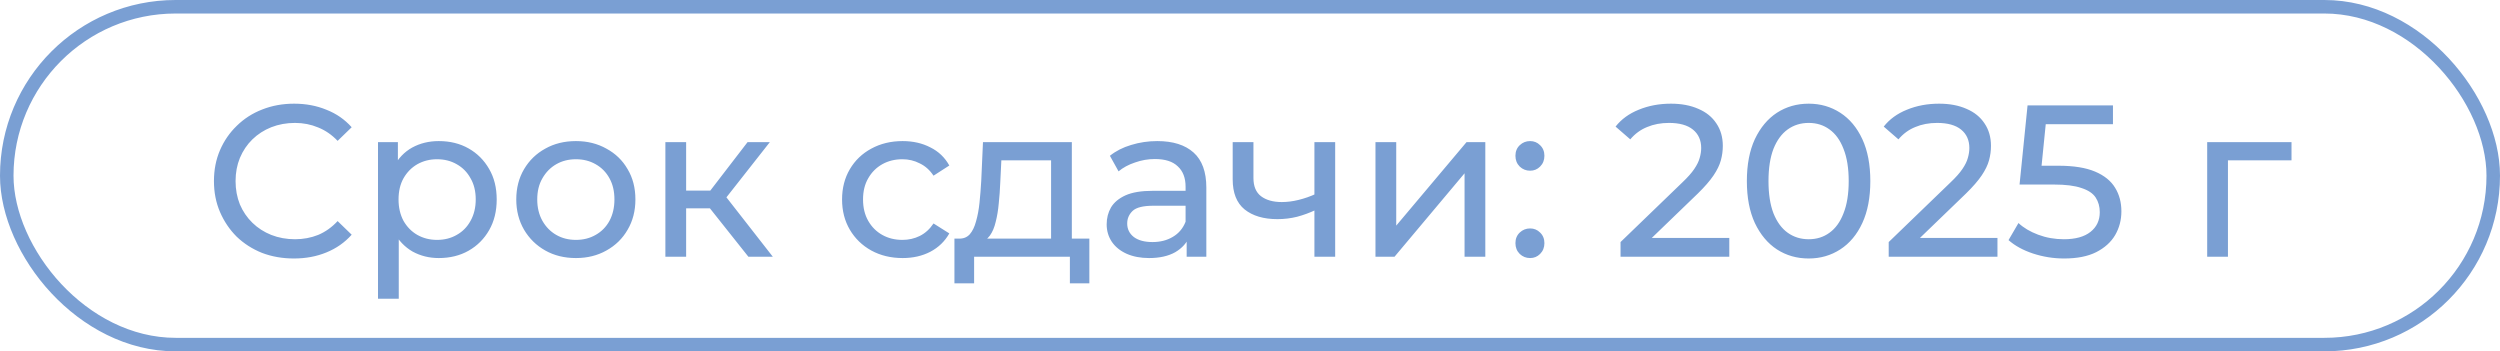 <?xml version="1.0" encoding="UTF-8"?> <svg xmlns="http://www.w3.org/2000/svg" width="185" height="26" viewBox="0 0 185 26" fill="none"><rect x="0.5" y="0.5" width="184" height="25" rx="12.5" stroke="#7A9FD3"></rect><path d="M21.752 19.128C20.899 19.128 20.109 18.989 19.384 18.712C18.669 18.424 18.045 18.024 17.512 17.512C16.989 16.989 16.579 16.381 16.28 15.688C15.981 14.995 15.832 14.232 15.832 13.4C15.832 12.568 15.981 11.805 16.28 11.112C16.579 10.419 16.995 9.816 17.528 9.304C18.061 8.781 18.685 8.381 19.4 8.104C20.125 7.816 20.915 7.672 21.768 7.672C22.632 7.672 23.427 7.821 24.152 8.12C24.888 8.408 25.512 8.84 26.024 9.416L24.984 10.424C24.557 9.976 24.077 9.645 23.544 9.432C23.011 9.208 22.44 9.096 21.832 9.096C21.203 9.096 20.616 9.203 20.072 9.416C19.539 9.629 19.075 9.928 18.68 10.312C18.285 10.696 17.976 11.155 17.752 11.688C17.539 12.211 17.432 12.781 17.432 13.4C17.432 14.019 17.539 14.595 17.752 15.128C17.976 15.651 18.285 16.104 18.68 16.488C19.075 16.872 19.539 17.171 20.072 17.384C20.616 17.597 21.203 17.704 21.832 17.704C22.44 17.704 23.011 17.597 23.544 17.384C24.077 17.16 24.557 16.819 24.984 16.36L26.024 17.368C25.512 17.944 24.888 18.381 24.152 18.68C23.427 18.979 22.627 19.128 21.752 19.128ZM32.468 19.096C31.764 19.096 31.119 18.936 30.532 18.616C29.956 18.285 29.492 17.8 29.14 17.16C28.799 16.52 28.628 15.72 28.628 14.76C28.628 13.8 28.794 13 29.124 12.36C29.466 11.72 29.924 11.24 30.5 10.92C31.087 10.6 31.743 10.44 32.468 10.44C33.3 10.44 34.036 10.621 34.676 10.984C35.316 11.347 35.823 11.853 36.196 12.504C36.57 13.144 36.756 13.896 36.756 14.76C36.756 15.624 36.57 16.381 36.196 17.032C35.823 17.683 35.316 18.189 34.676 18.552C34.036 18.915 33.3 19.096 32.468 19.096ZM27.972 22.104V10.52H29.444V12.808L29.348 14.776L29.508 16.744V22.104H27.972ZM32.34 17.752C32.884 17.752 33.37 17.629 33.796 17.384C34.234 17.139 34.575 16.792 34.82 16.344C35.076 15.885 35.204 15.357 35.204 14.76C35.204 14.152 35.076 13.629 34.82 13.192C34.575 12.744 34.234 12.397 33.796 12.152C33.37 11.907 32.884 11.784 32.34 11.784C31.807 11.784 31.322 11.907 30.884 12.152C30.458 12.397 30.116 12.744 29.86 13.192C29.615 13.629 29.492 14.152 29.492 14.76C29.492 15.357 29.615 15.885 29.86 16.344C30.116 16.792 30.458 17.139 30.884 17.384C31.322 17.629 31.807 17.752 32.34 17.752ZM42.62 19.096C41.767 19.096 41.009 18.909 40.348 18.536C39.687 18.163 39.164 17.651 38.78 17C38.396 16.339 38.204 15.592 38.204 14.76C38.204 13.917 38.396 13.171 38.78 12.52C39.164 11.869 39.687 11.363 40.348 11C41.009 10.627 41.767 10.44 42.62 10.44C43.463 10.44 44.215 10.627 44.876 11C45.548 11.363 46.071 11.869 46.444 12.52C46.828 13.16 47.02 13.907 47.02 14.76C47.02 15.603 46.828 16.349 46.444 17C46.071 17.651 45.548 18.163 44.876 18.536C44.215 18.909 43.463 19.096 42.62 19.096ZM42.62 17.752C43.164 17.752 43.649 17.629 44.076 17.384C44.513 17.139 44.855 16.792 45.1 16.344C45.345 15.885 45.468 15.357 45.468 14.76C45.468 14.152 45.345 13.629 45.1 13.192C44.855 12.744 44.513 12.397 44.076 12.152C43.649 11.907 43.164 11.784 42.62 11.784C42.076 11.784 41.591 11.907 41.164 12.152C40.737 12.397 40.396 12.744 40.14 13.192C39.884 13.629 39.756 14.152 39.756 14.76C39.756 15.357 39.884 15.885 40.14 16.344C40.396 16.792 40.737 17.139 41.164 17.384C41.591 17.629 42.076 17.752 42.62 17.752ZM55.382 19L52.102 14.872L53.366 14.104L57.19 19H55.382ZM49.238 19V10.52H50.774V19H49.238ZM50.31 15.416V14.104H53.11V15.416H50.31ZM53.494 14.936L52.07 14.744L55.318 10.52H56.966L53.494 14.936ZM66.793 19.096C65.929 19.096 65.156 18.909 64.473 18.536C63.801 18.163 63.273 17.651 62.889 17C62.505 16.349 62.313 15.603 62.313 14.76C62.313 13.917 62.505 13.171 62.889 12.52C63.273 11.869 63.801 11.363 64.473 11C65.156 10.627 65.929 10.44 66.793 10.44C67.561 10.44 68.244 10.595 68.841 10.904C69.449 11.203 69.919 11.651 70.249 12.248L69.081 13C68.804 12.584 68.463 12.28 68.057 12.088C67.663 11.885 67.236 11.784 66.777 11.784C66.223 11.784 65.727 11.907 65.289 12.152C64.852 12.397 64.505 12.744 64.249 13.192C63.993 13.629 63.865 14.152 63.865 14.76C63.865 15.368 63.993 15.896 64.249 16.344C64.505 16.792 64.852 17.139 65.289 17.384C65.727 17.629 66.223 17.752 66.777 17.752C67.236 17.752 67.663 17.656 68.057 17.464C68.463 17.261 68.804 16.952 69.081 16.536L70.249 17.272C69.919 17.859 69.449 18.312 68.841 18.632C68.244 18.941 67.561 19.096 66.793 19.096ZM77.78 18.28V11.864H74.1L74.02 13.496C73.999 14.029 73.961 14.547 73.908 15.048C73.865 15.539 73.791 15.992 73.684 16.408C73.588 16.824 73.444 17.165 73.252 17.432C73.06 17.699 72.804 17.864 72.484 17.928L70.964 17.656C71.295 17.667 71.561 17.56 71.764 17.336C71.967 17.101 72.121 16.781 72.228 16.376C72.345 15.971 72.431 15.512 72.484 15C72.537 14.477 72.58 13.939 72.612 13.384L72.74 10.52H79.316V18.28H77.78ZM70.628 20.968V17.656H80.612V20.968H79.172V19H72.084V20.968H70.628ZM87.813 19V17.208L87.733 16.872V13.816C87.733 13.165 87.541 12.664 87.157 12.312C86.784 11.949 86.218 11.768 85.461 11.768C84.96 11.768 84.469 11.853 83.989 12.024C83.509 12.184 83.104 12.403 82.773 12.68L82.133 11.528C82.57 11.176 83.093 10.909 83.701 10.728C84.32 10.536 84.965 10.44 85.637 10.44C86.8 10.44 87.696 10.723 88.325 11.288C88.954 11.853 89.269 12.717 89.269 13.88V19H87.813ZM85.029 19.096C84.4 19.096 83.845 18.989 83.365 18.776C82.896 18.563 82.533 18.269 82.277 17.896C82.021 17.512 81.893 17.08 81.893 16.6C81.893 16.141 82 15.725 82.213 15.352C82.437 14.979 82.794 14.68 83.285 14.456C83.786 14.232 84.458 14.12 85.301 14.12H87.989V15.224H85.365C84.597 15.224 84.08 15.352 83.813 15.608C83.546 15.864 83.413 16.173 83.413 16.536C83.413 16.952 83.578 17.288 83.909 17.544C84.24 17.789 84.698 17.912 85.285 17.912C85.861 17.912 86.362 17.784 86.789 17.528C87.226 17.272 87.541 16.899 87.733 16.408L88.037 17.464C87.834 17.965 87.477 18.365 86.965 18.664C86.453 18.952 85.808 19.096 85.029 19.096ZM97.379 15.528C96.931 15.741 96.467 15.912 95.987 16.04C95.517 16.157 95.032 16.216 94.531 16.216C93.507 16.216 92.696 15.976 92.099 15.496C91.512 15.016 91.219 14.275 91.219 13.272V10.52H92.755V13.176C92.755 13.784 92.942 14.232 93.315 14.52C93.699 14.808 94.211 14.952 94.851 14.952C95.256 14.952 95.672 14.899 96.099 14.792C96.536 14.685 96.963 14.536 97.379 14.344V15.528ZM97.267 19V10.52H98.803V19H97.267ZM101.785 19V10.52H103.321V16.696L108.521 10.52H109.913V19H108.377V12.824L103.193 19H101.785ZM113.23 12.632C112.932 12.632 112.676 12.531 112.462 12.328C112.249 12.115 112.142 11.848 112.142 11.528C112.142 11.208 112.249 10.947 112.462 10.744C112.676 10.541 112.932 10.44 113.23 10.44C113.518 10.44 113.764 10.541 113.966 10.744C114.18 10.947 114.286 11.208 114.286 11.528C114.286 11.848 114.18 12.115 113.966 12.328C113.764 12.531 113.518 12.632 113.23 12.632ZM113.23 19.096C112.932 19.096 112.676 18.995 112.462 18.792C112.249 18.579 112.142 18.312 112.142 17.992C112.142 17.672 112.249 17.411 112.462 17.208C112.676 17.005 112.932 16.904 113.23 16.904C113.518 16.904 113.764 17.005 113.966 17.208C114.18 17.411 114.286 17.672 114.286 17.992C114.286 18.312 114.18 18.579 113.966 18.792C113.764 18.995 113.518 19.096 113.23 19.096ZM119.92 19V17.912L124.48 13.512C124.885 13.128 125.184 12.792 125.376 12.504C125.579 12.205 125.712 11.933 125.776 11.688C125.851 11.432 125.888 11.187 125.888 10.952C125.888 10.376 125.685 9.923 125.28 9.592C124.875 9.261 124.283 9.096 123.504 9.096C122.907 9.096 122.368 9.197 121.888 9.4C121.408 9.592 120.992 9.896 120.64 10.312L119.552 9.368C119.979 8.824 120.549 8.408 121.264 8.12C121.989 7.821 122.784 7.672 123.648 7.672C124.427 7.672 125.104 7.8 125.68 8.056C126.256 8.301 126.699 8.659 127.008 9.128C127.328 9.597 127.488 10.152 127.488 10.792C127.488 11.155 127.44 11.512 127.344 11.864C127.248 12.216 127.067 12.589 126.8 12.984C126.533 13.379 126.149 13.821 125.648 14.312L121.584 18.232L121.2 17.608H127.968V19H119.92ZM133.844 19.128C132.969 19.128 132.185 18.904 131.492 18.456C130.809 18.008 130.265 17.357 129.86 16.504C129.465 15.651 129.268 14.616 129.268 13.4C129.268 12.184 129.465 11.149 129.86 10.296C130.265 9.443 130.809 8.792 131.492 8.344C132.185 7.896 132.969 7.672 133.844 7.672C134.708 7.672 135.487 7.896 136.18 8.344C136.873 8.792 137.417 9.443 137.812 10.296C138.207 11.149 138.404 12.184 138.404 13.4C138.404 14.616 138.207 15.651 137.812 16.504C137.417 17.357 136.873 18.008 136.18 18.456C135.487 18.904 134.708 19.128 133.844 19.128ZM133.844 17.704C134.431 17.704 134.943 17.544 135.38 17.224C135.828 16.904 136.175 16.424 136.42 15.784C136.676 15.144 136.804 14.349 136.804 13.4C136.804 12.451 136.676 11.656 136.42 11.016C136.175 10.376 135.828 9.896 135.38 9.576C134.943 9.256 134.431 9.096 133.844 9.096C133.257 9.096 132.74 9.256 132.292 9.576C131.844 9.896 131.492 10.376 131.236 11.016C130.991 11.656 130.868 12.451 130.868 13.4C130.868 14.349 130.991 15.144 131.236 15.784C131.492 16.424 131.844 16.904 132.292 17.224C132.74 17.544 133.257 17.704 133.844 17.704ZM139.764 19V17.912L144.324 13.512C144.729 13.128 145.028 12.792 145.22 12.504C145.423 12.205 145.556 11.933 145.62 11.688C145.695 11.432 145.732 11.187 145.732 10.952C145.732 10.376 145.529 9.923 145.124 9.592C144.719 9.261 144.127 9.096 143.348 9.096C142.751 9.096 142.212 9.197 141.732 9.4C141.252 9.592 140.836 9.896 140.484 10.312L139.396 9.368C139.823 8.824 140.393 8.408 141.108 8.12C141.833 7.821 142.628 7.672 143.492 7.672C144.271 7.672 144.948 7.8 145.524 8.056C146.1 8.301 146.543 8.659 146.852 9.128C147.172 9.597 147.332 10.152 147.332 10.792C147.332 11.155 147.284 11.512 147.188 11.864C147.092 12.216 146.911 12.589 146.644 12.984C146.377 13.379 145.993 13.821 145.492 14.312L141.428 18.232L141.044 17.608H147.812V19H139.764ZM152.743 19.128C151.954 19.128 151.186 19.005 150.439 18.76C149.703 18.515 149.101 18.184 148.631 17.768L149.367 16.504C149.741 16.856 150.226 17.144 150.823 17.368C151.421 17.592 152.055 17.704 152.727 17.704C153.581 17.704 154.237 17.523 154.695 17.16C155.154 16.797 155.383 16.312 155.383 15.704C155.383 15.288 155.282 14.925 155.079 14.616C154.877 14.307 154.525 14.072 154.023 13.912C153.533 13.741 152.855 13.656 151.991 13.656H149.447L150.039 7.8H156.359V9.192H150.631L151.463 8.408L150.999 13.032L150.167 12.264H152.327C153.447 12.264 154.349 12.408 155.031 12.696C155.714 12.984 156.21 13.384 156.519 13.896C156.829 14.397 156.983 14.979 156.983 15.64C156.983 16.28 156.829 16.867 156.519 17.4C156.21 17.923 155.741 18.344 155.111 18.664C154.493 18.973 153.703 19.128 152.743 19.128ZM163.332 19V10.52H169.572V11.864H164.5L164.868 11.512V19H163.332Z" fill="#7A9FD3"></path></svg> 